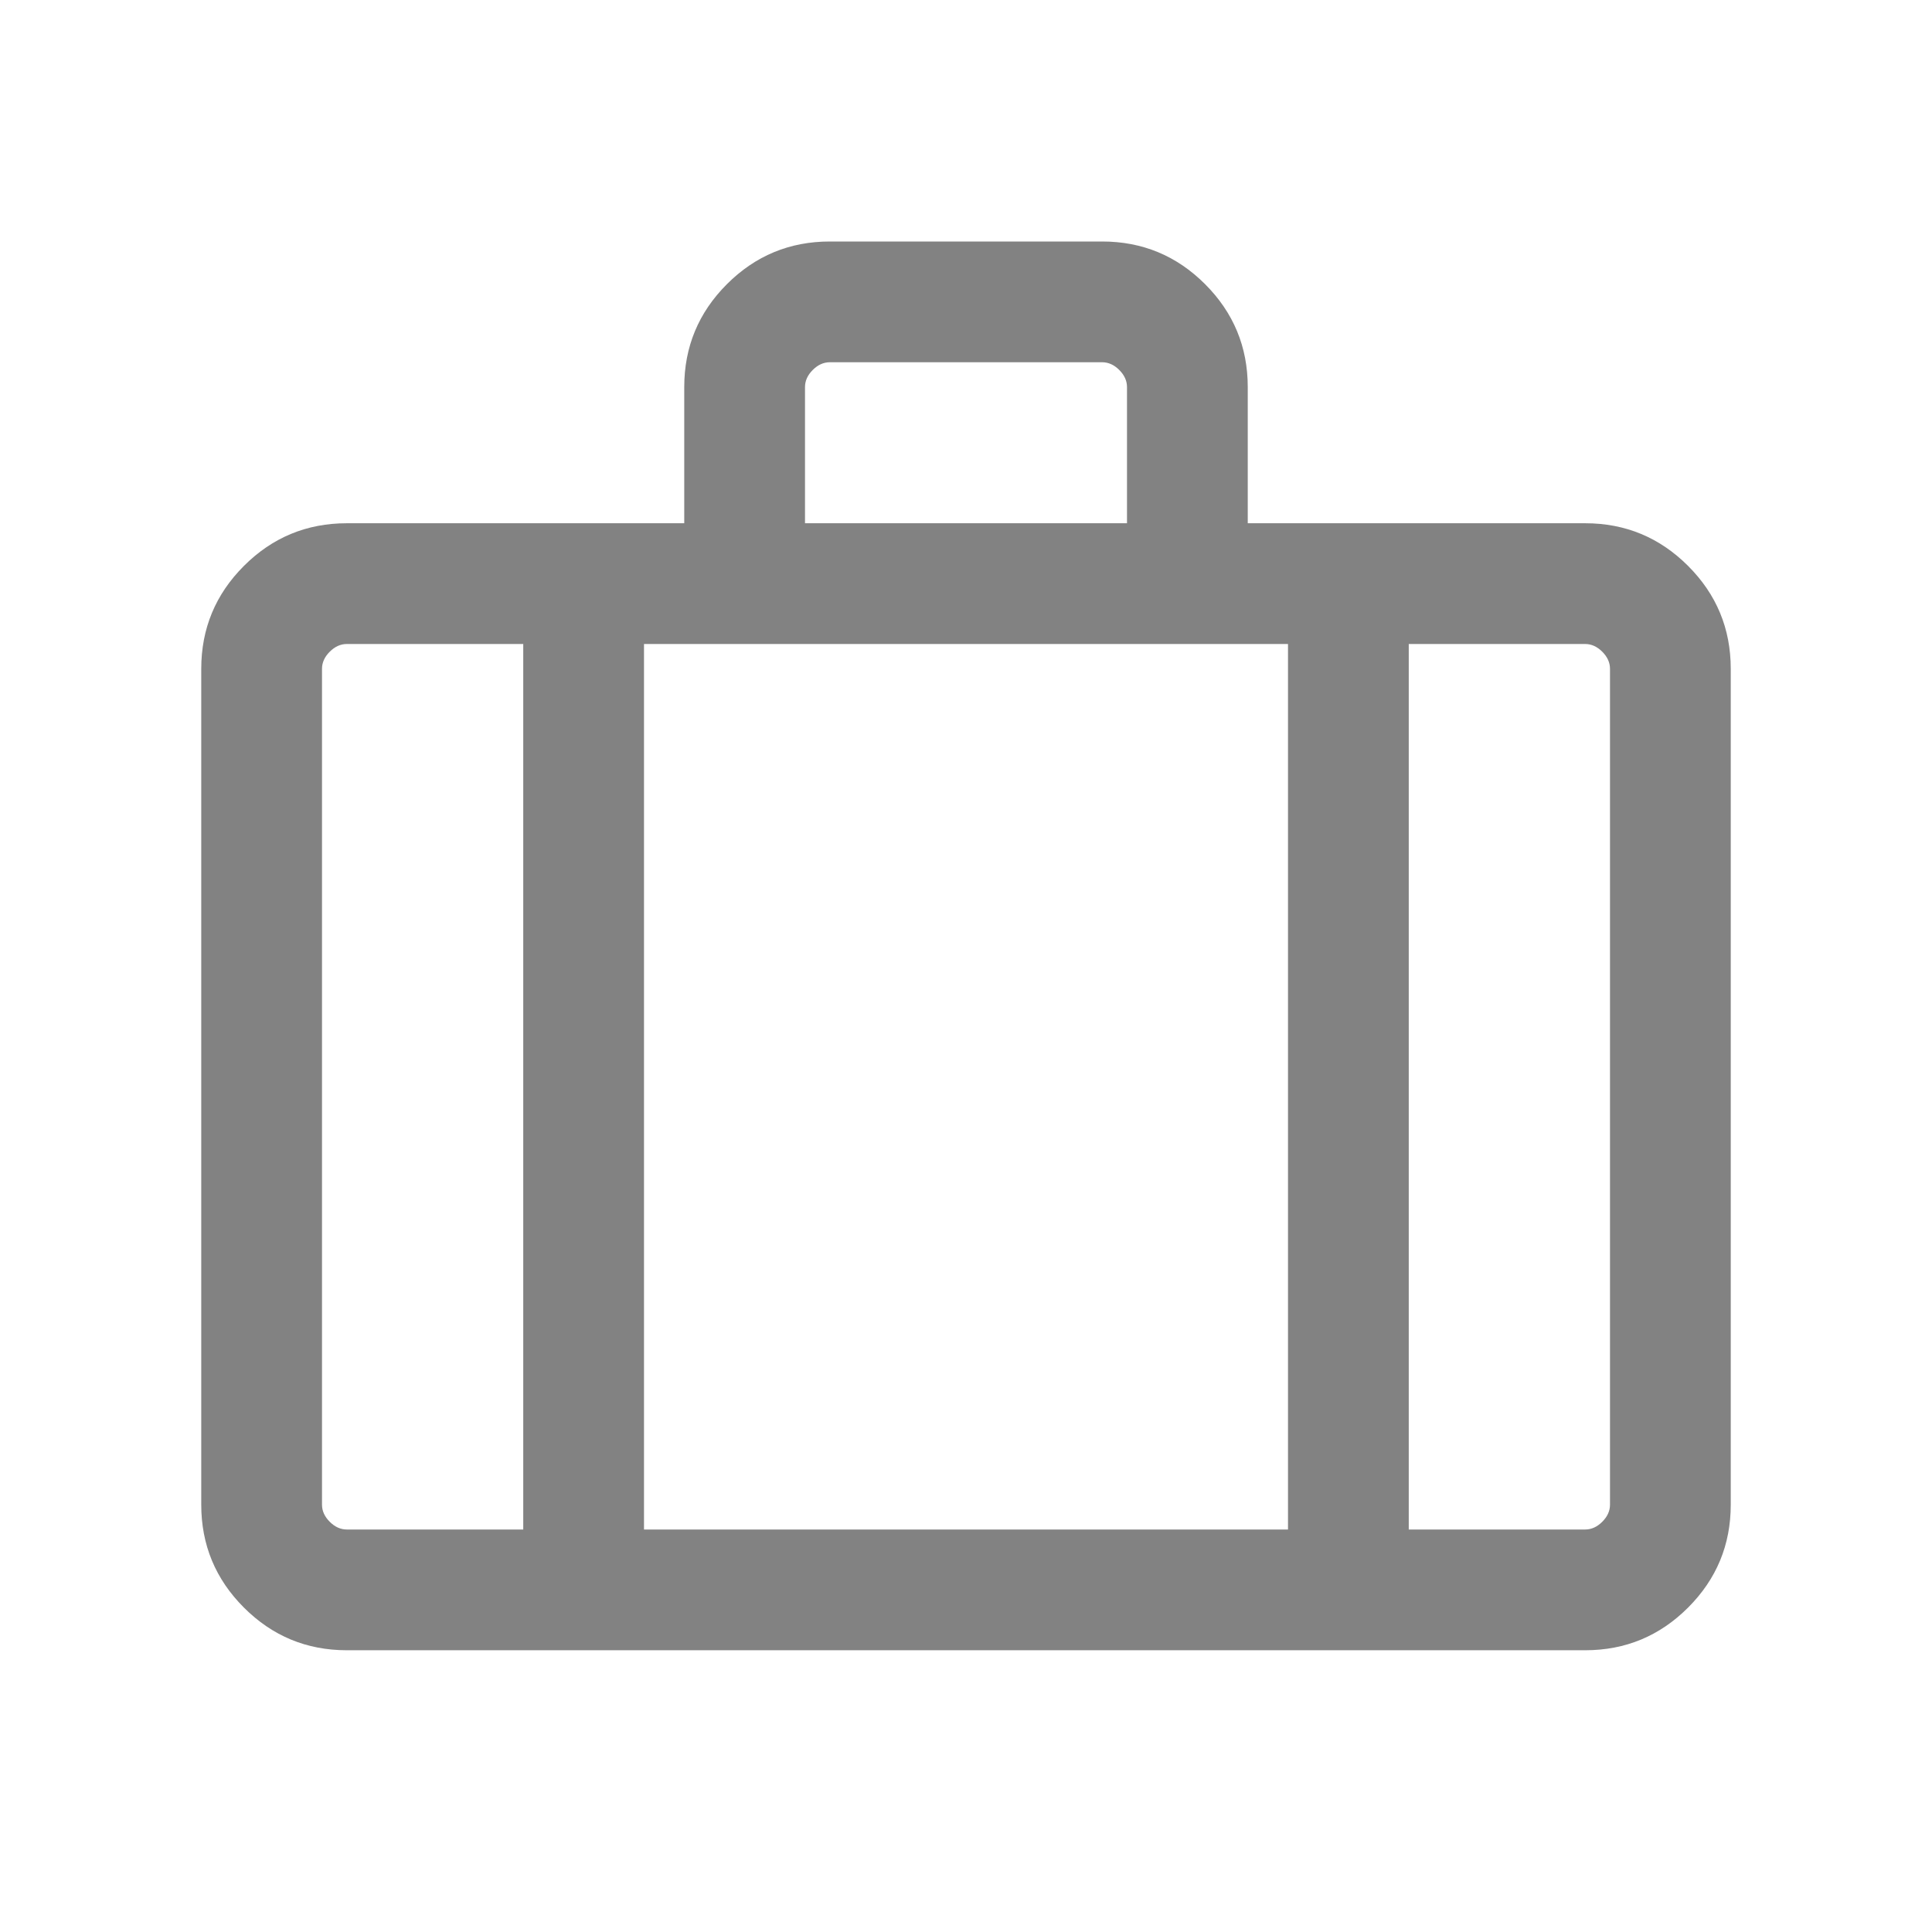<svg width="24" height="24" viewBox="0 0 24 24" fill="none" xmlns="http://www.w3.org/2000/svg">
<mask id="mask0_559_537" style="mask-type:alpha" maskUnits="userSpaceOnUse" x="0" y="0" width="24" height="24">
<rect width="24" height="24" fill="#D9D9D9"/>
</mask>
<g mask="url(#mask0_559_537)">
<path d="M4.308 20.5C3.809 20.5 3.383 20.323 3.03 19.97C2.677 19.617 2.5 19.191 2.5 18.692V8.308C2.5 7.809 2.677 7.383 3.03 7.03C3.383 6.677 3.809 6.5 4.308 6.5H8.5V4.808C8.5 4.309 8.677 3.883 9.03 3.53C9.383 3.177 9.809 3 10.308 3H13.692C14.191 3 14.617 3.177 14.97 3.53C15.323 3.883 15.5 4.309 15.5 4.808V6.5H19.692C20.191 6.5 20.617 6.677 20.97 7.03C21.323 7.383 21.5 7.809 21.5 8.308V18.692C21.5 19.191 21.323 19.617 20.97 19.97C20.617 20.323 20.191 20.5 19.692 20.5H4.308ZM10 6.5H14V4.808C14 4.731 13.968 4.66 13.904 4.596C13.84 4.532 13.769 4.5 13.692 4.5H10.308C10.231 4.5 10.16 4.532 10.096 4.596C10.032 4.66 10 4.731 10 4.808V6.5ZM6.5 8H4.308C4.231 8 4.16 8.032 4.096 8.096C4.032 8.16 4 8.231 4 8.308V18.692C4 18.769 4.032 18.84 4.096 18.904C4.16 18.968 4.231 19 4.308 19H6.5V8ZM16 19V8H8V19H16ZM17.5 8V19H19.692C19.769 19 19.84 18.968 19.904 18.904C19.968 18.84 20 18.769 20 18.692V8.308C20 8.231 19.968 8.16 19.904 8.096C19.84 8.032 19.769 8 19.692 8H17.5Z" fill="#828282"/>
</g>
</svg>
